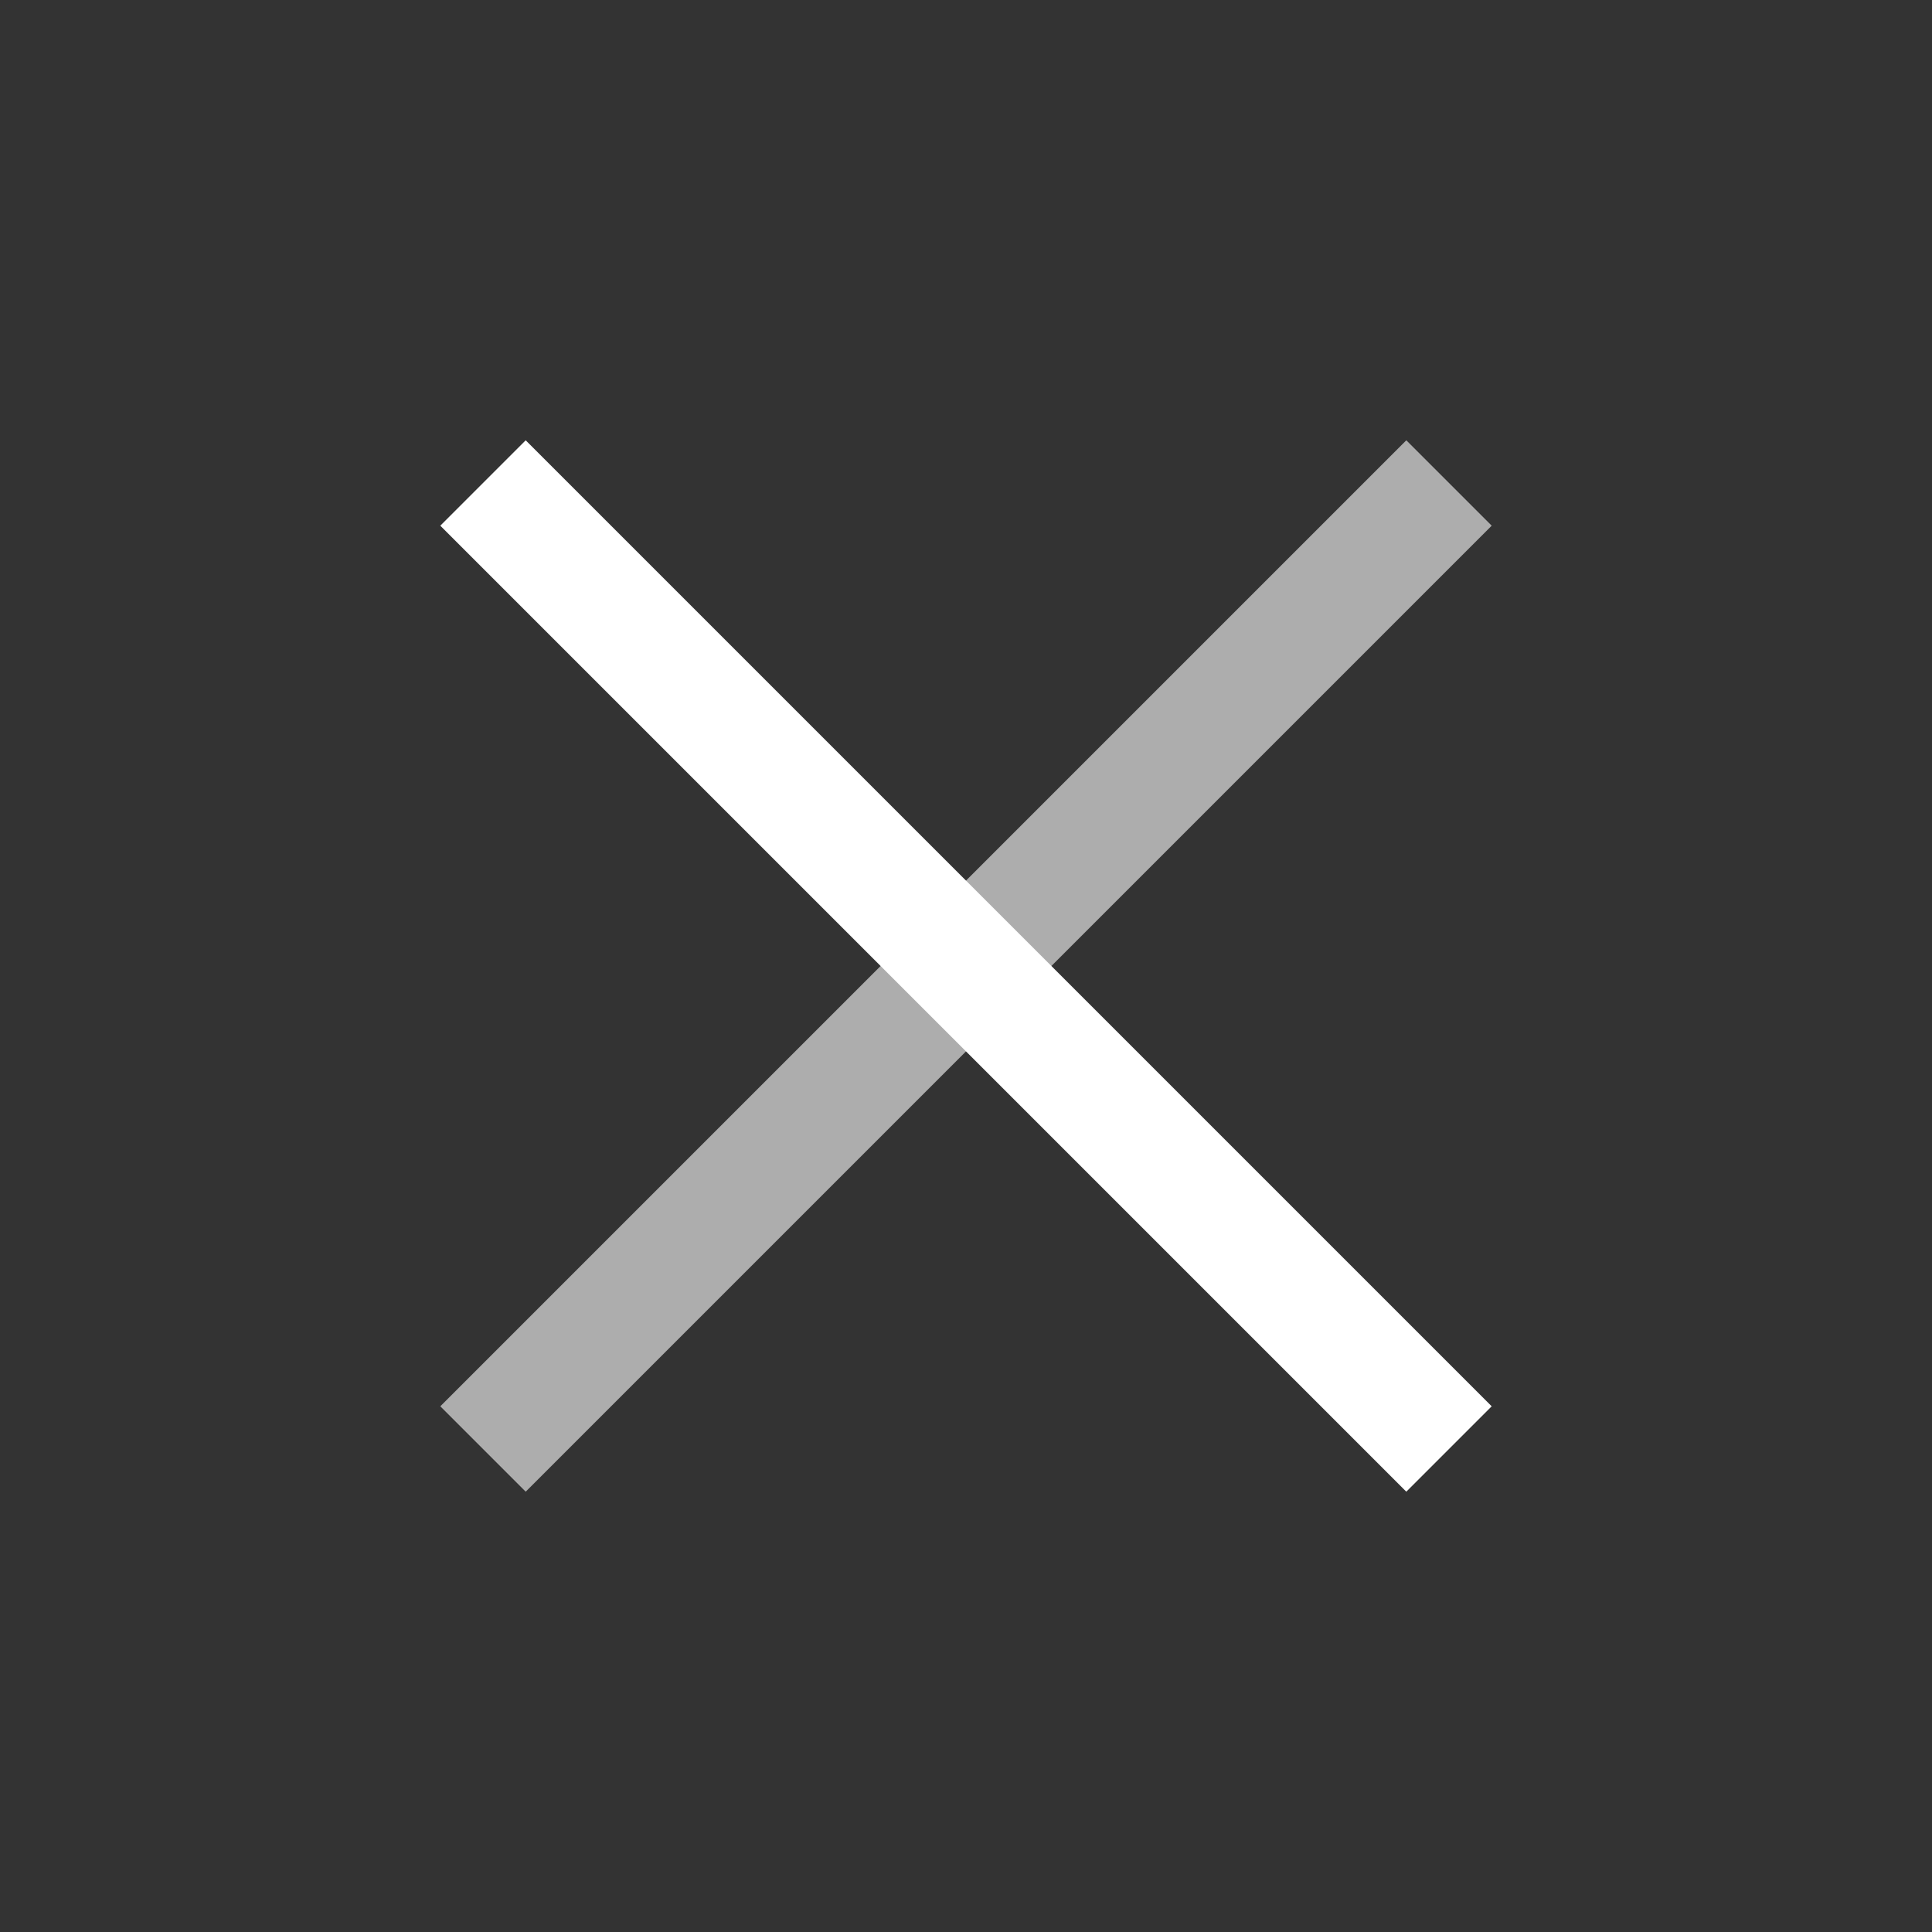 <svg width="32" height="32" viewBox="0 0 32 32" fill="none" xmlns="http://www.w3.org/2000/svg">
<rect x="0" y="0" width="32" height="32" fill="#333333" stroke="none"/>
<path opacity="0.6" d="M24 8L8 24" stroke="white" stroke-width="2"/>
<path d="M24 24L8 8" stroke="white" stroke-width="2"/>
</svg>
